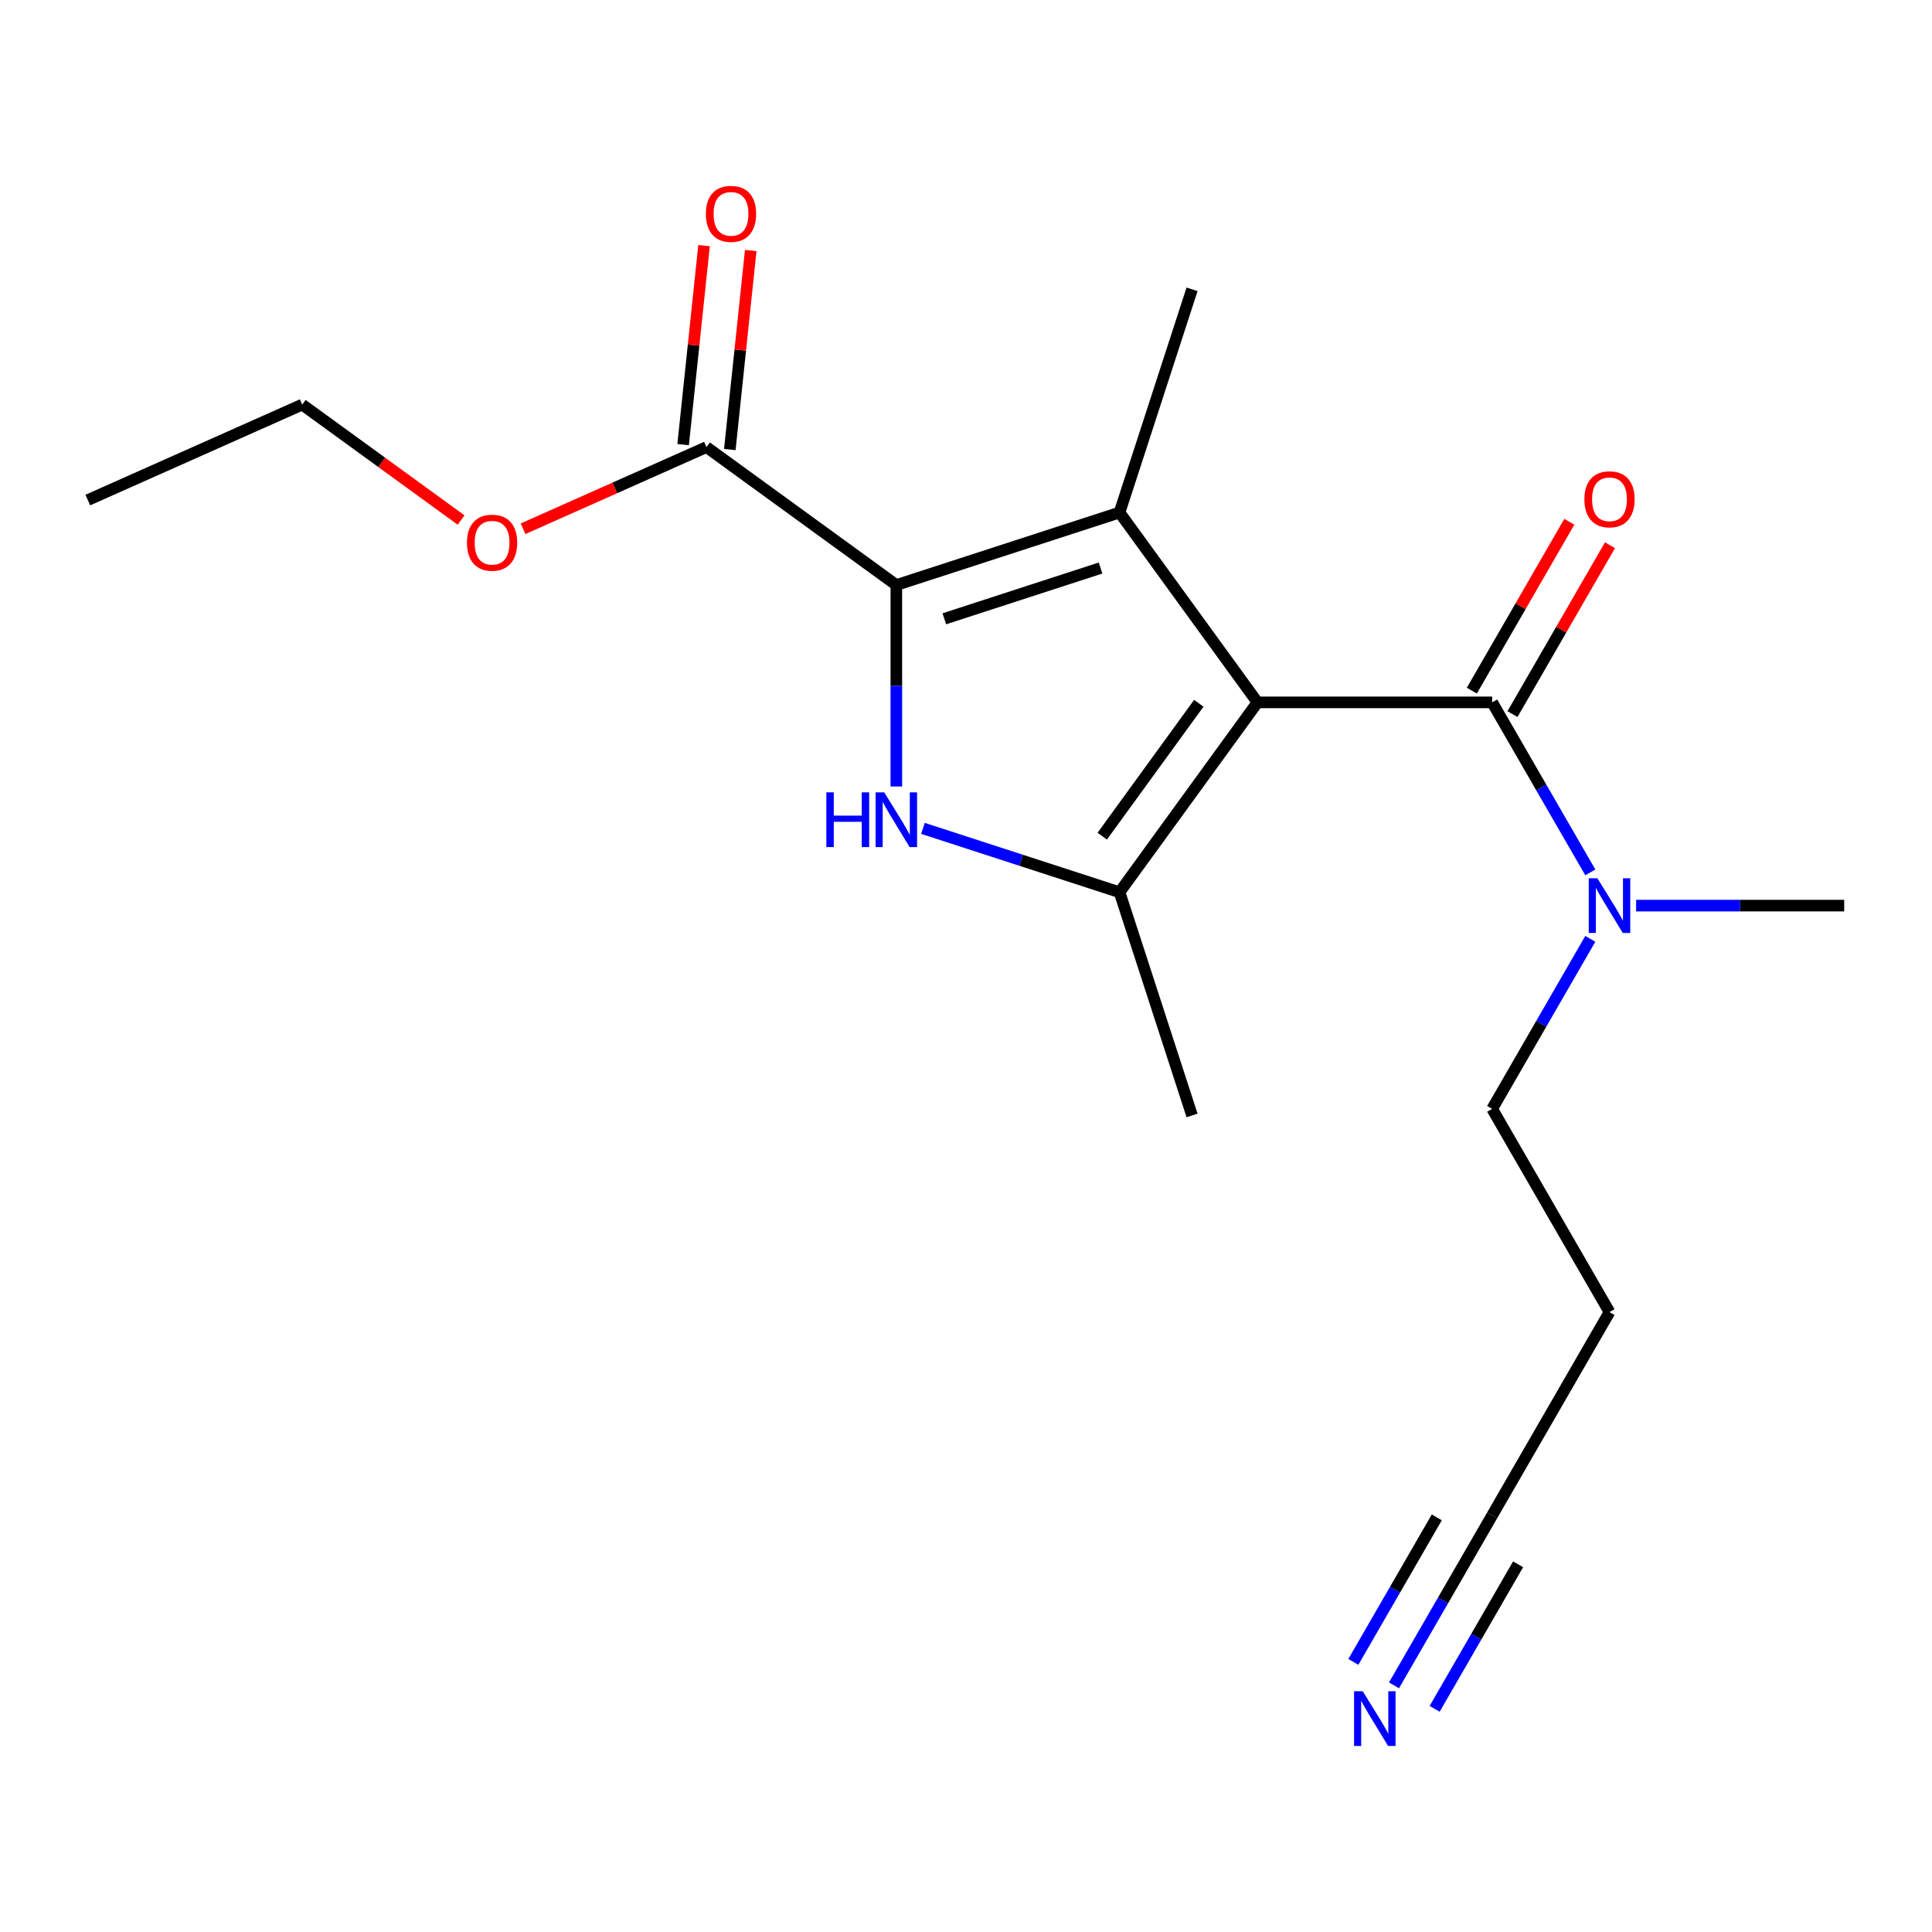 <?xml version='1.0' encoding='iso-8859-1'?>
<svg version='1.1' baseProfile='full'
              xmlns='http://www.w3.org/2000/svg'
                      xmlns:rdkit='http://www.rdkit.org/xml'
                      xmlns:xlink='http://www.w3.org/1999/xlink'
                  xml:space='preserve'
width='1000px' height='1000px' viewBox='0 0 1000 1000'>
<!-- END OF HEADER -->
<rect style='opacity:1.0;fill:#FFFFFF;stroke:none' width='1000' height='1000' x='0' y='0'> </rect>
<path class='bond-0' d='M 650.866,363.549 L 579.467,265.277' style='fill:none;fill-rule:evenodd;stroke:#000000;stroke-width:6px;stroke-linecap:butt;stroke-linejoin:miter;stroke-opacity:1' />
<path class='bond-3' d='M 650.866,363.549 L 579.467,461.822' style='fill:none;fill-rule:evenodd;stroke:#000000;stroke-width:6px;stroke-linecap:butt;stroke-linejoin:miter;stroke-opacity:1' />
<path class='bond-3' d='M 620.502,364.01 L 570.522,432.801' style='fill:none;fill-rule:evenodd;stroke:#000000;stroke-width:6px;stroke-linecap:butt;stroke-linejoin:miter;stroke-opacity:1' />
<path class='bond-4' d='M 650.866,363.549 L 772.338,363.549' style='fill:none;fill-rule:evenodd;stroke:#000000;stroke-width:6px;stroke-linecap:butt;stroke-linejoin:miter;stroke-opacity:1' />
<path class='bond-1' d='M 579.467,265.277 L 463.94,302.813' style='fill:none;fill-rule:evenodd;stroke:#000000;stroke-width:6px;stroke-linecap:butt;stroke-linejoin:miter;stroke-opacity:1' />
<path class='bond-1' d='M 569.645,294.012 L 488.776,320.288' style='fill:none;fill-rule:evenodd;stroke:#000000;stroke-width:6px;stroke-linecap:butt;stroke-linejoin:miter;stroke-opacity:1' />
<path class='bond-11' d='M 579.467,265.277 L 617.003,149.75' style='fill:none;fill-rule:evenodd;stroke:#000000;stroke-width:6px;stroke-linecap:butt;stroke-linejoin:miter;stroke-opacity:1' />
<path class='bond-5' d='M 463.94,302.813 L 365.667,231.414' style='fill:none;fill-rule:evenodd;stroke:#000000;stroke-width:6px;stroke-linecap:butt;stroke-linejoin:miter;stroke-opacity:1' />
<path class='bond-19' d='M 463.94,302.813 L 463.94,354.951' style='fill:none;fill-rule:evenodd;stroke:#000000;stroke-width:6px;stroke-linecap:butt;stroke-linejoin:miter;stroke-opacity:1' />
<path class='bond-19' d='M 463.94,354.951 L 463.94,407.088' style='fill:none;fill-rule:evenodd;stroke:#0000FF;stroke-width:6px;stroke-linecap:butt;stroke-linejoin:miter;stroke-opacity:1' />
<path class='bond-2' d='M 477.717,428.762 L 528.592,445.292' style='fill:none;fill-rule:evenodd;stroke:#0000FF;stroke-width:6px;stroke-linecap:butt;stroke-linejoin:miter;stroke-opacity:1' />
<path class='bond-2' d='M 528.592,445.292 L 579.467,461.822' style='fill:none;fill-rule:evenodd;stroke:#000000;stroke-width:6px;stroke-linecap:butt;stroke-linejoin:miter;stroke-opacity:1' />
<path class='bond-13' d='M 579.467,461.822 L 617.003,577.349' style='fill:none;fill-rule:evenodd;stroke:#000000;stroke-width:6px;stroke-linecap:butt;stroke-linejoin:miter;stroke-opacity:1' />
<path class='bond-7' d='M 772.338,363.549 L 797.741,407.55' style='fill:none;fill-rule:evenodd;stroke:#000000;stroke-width:6px;stroke-linecap:butt;stroke-linejoin:miter;stroke-opacity:1' />
<path class='bond-7' d='M 797.741,407.55 L 823.145,451.55' style='fill:none;fill-rule:evenodd;stroke:#0000FF;stroke-width:6px;stroke-linecap:butt;stroke-linejoin:miter;stroke-opacity:1' />
<path class='bond-9' d='M 782.858,369.623 L 808.088,325.923' style='fill:none;fill-rule:evenodd;stroke:#000000;stroke-width:6px;stroke-linecap:butt;stroke-linejoin:miter;stroke-opacity:1' />
<path class='bond-9' d='M 808.088,325.923 L 833.318,282.222' style='fill:none;fill-rule:evenodd;stroke:#FF0000;stroke-width:6px;stroke-linecap:butt;stroke-linejoin:miter;stroke-opacity:1' />
<path class='bond-9' d='M 761.818,357.476 L 787.048,313.775' style='fill:none;fill-rule:evenodd;stroke:#000000;stroke-width:6px;stroke-linecap:butt;stroke-linejoin:miter;stroke-opacity:1' />
<path class='bond-9' d='M 787.048,313.775 L 812.279,270.075' style='fill:none;fill-rule:evenodd;stroke:#FF0000;stroke-width:6px;stroke-linecap:butt;stroke-linejoin:miter;stroke-opacity:1' />
<path class='bond-10' d='M 377.748,232.684 L 383.161,181.179' style='fill:none;fill-rule:evenodd;stroke:#000000;stroke-width:6px;stroke-linecap:butt;stroke-linejoin:miter;stroke-opacity:1' />
<path class='bond-10' d='M 383.161,181.179 L 388.575,129.674' style='fill:none;fill-rule:evenodd;stroke:#FF0000;stroke-width:6px;stroke-linecap:butt;stroke-linejoin:miter;stroke-opacity:1' />
<path class='bond-10' d='M 353.587,230.144 L 359,178.64' style='fill:none;fill-rule:evenodd;stroke:#000000;stroke-width:6px;stroke-linecap:butt;stroke-linejoin:miter;stroke-opacity:1' />
<path class='bond-10' d='M 359,178.64 L 364.413,127.135' style='fill:none;fill-rule:evenodd;stroke:#FF0000;stroke-width:6px;stroke-linecap:butt;stroke-linejoin:miter;stroke-opacity:1' />
<path class='bond-14' d='M 365.667,231.414 L 318.201,252.548' style='fill:none;fill-rule:evenodd;stroke:#000000;stroke-width:6px;stroke-linecap:butt;stroke-linejoin:miter;stroke-opacity:1' />
<path class='bond-14' d='M 318.201,252.548 L 270.734,273.681' style='fill:none;fill-rule:evenodd;stroke:#FF0000;stroke-width:6px;stroke-linecap:butt;stroke-linejoin:miter;stroke-opacity:1' />
<path class='bond-6' d='M 721.53,872.341 L 746.934,828.34' style='fill:none;fill-rule:evenodd;stroke:#0000FF;stroke-width:6px;stroke-linecap:butt;stroke-linejoin:miter;stroke-opacity:1' />
<path class='bond-6' d='M 746.934,828.34 L 772.338,784.34' style='fill:none;fill-rule:evenodd;stroke:#000000;stroke-width:6px;stroke-linecap:butt;stroke-linejoin:miter;stroke-opacity:1' />
<path class='bond-6' d='M 742.57,884.488 L 764.163,847.088' style='fill:none;fill-rule:evenodd;stroke:#0000FF;stroke-width:6px;stroke-linecap:butt;stroke-linejoin:miter;stroke-opacity:1' />
<path class='bond-6' d='M 764.163,847.088 L 785.756,809.687' style='fill:none;fill-rule:evenodd;stroke:#000000;stroke-width:6px;stroke-linecap:butt;stroke-linejoin:miter;stroke-opacity:1' />
<path class='bond-6' d='M 700.491,860.194 L 722.084,822.793' style='fill:none;fill-rule:evenodd;stroke:#0000FF;stroke-width:6px;stroke-linecap:butt;stroke-linejoin:miter;stroke-opacity:1' />
<path class='bond-6' d='M 722.084,822.793 L 743.677,785.393' style='fill:none;fill-rule:evenodd;stroke:#000000;stroke-width:6px;stroke-linecap:butt;stroke-linejoin:miter;stroke-opacity:1' />
<path class='bond-15' d='M 823.145,485.944 L 797.741,529.944' style='fill:none;fill-rule:evenodd;stroke:#0000FF;stroke-width:6px;stroke-linecap:butt;stroke-linejoin:miter;stroke-opacity:1' />
<path class='bond-15' d='M 797.741,529.944 L 772.338,573.945' style='fill:none;fill-rule:evenodd;stroke:#000000;stroke-width:6px;stroke-linecap:butt;stroke-linejoin:miter;stroke-opacity:1' />
<path class='bond-16' d='M 846.85,468.747 L 900.698,468.747' style='fill:none;fill-rule:evenodd;stroke:#0000FF;stroke-width:6px;stroke-linecap:butt;stroke-linejoin:miter;stroke-opacity:1' />
<path class='bond-16' d='M 900.698,468.747 L 954.545,468.747' style='fill:none;fill-rule:evenodd;stroke:#000000;stroke-width:6px;stroke-linecap:butt;stroke-linejoin:miter;stroke-opacity:1' />
<path class='bond-8' d='M 772.338,784.34 L 833.074,679.142' style='fill:none;fill-rule:evenodd;stroke:#000000;stroke-width:6px;stroke-linecap:butt;stroke-linejoin:miter;stroke-opacity:1' />
<path class='bond-12' d='M 833.074,679.142 L 772.338,573.945' style='fill:none;fill-rule:evenodd;stroke:#000000;stroke-width:6px;stroke-linecap:butt;stroke-linejoin:miter;stroke-opacity:1' />
<path class='bond-17' d='M 238.661,269.17 L 197.543,239.296' style='fill:none;fill-rule:evenodd;stroke:#FF0000;stroke-width:6px;stroke-linecap:butt;stroke-linejoin:miter;stroke-opacity:1' />
<path class='bond-17' d='M 197.543,239.296 L 156.425,209.422' style='fill:none;fill-rule:evenodd;stroke:#000000;stroke-width:6px;stroke-linecap:butt;stroke-linejoin:miter;stroke-opacity:1' />
<path class='bond-18' d='M 156.425,209.422 L 45.455,258.829' style='fill:none;fill-rule:evenodd;stroke:#000000;stroke-width:6px;stroke-linecap:butt;stroke-linejoin:miter;stroke-opacity:1' />
<path  class='atom-3' d='M 427.72 410.125
L 431.56 410.125
L 431.56 422.165
L 446.04 422.165
L 446.04 410.125
L 449.88 410.125
L 449.88 438.445
L 446.04 438.445
L 446.04 425.365
L 431.56 425.365
L 431.56 438.445
L 427.72 438.445
L 427.72 410.125
' fill='#0000FF'/>
<path  class='atom-3' d='M 457.68 410.125
L 466.96 425.125
Q 467.88 426.605, 469.36 429.285
Q 470.84 431.965, 470.92 432.125
L 470.92 410.125
L 474.68 410.125
L 474.68 438.445
L 470.8 438.445
L 460.84 422.045
Q 459.68 420.125, 458.44 417.925
Q 457.24 415.725, 456.88 415.045
L 456.88 438.445
L 453.2 438.445
L 453.2 410.125
L 457.68 410.125
' fill='#0000FF'/>
<path  class='atom-7' d='M 705.342 875.378
L 714.622 890.378
Q 715.542 891.858, 717.022 894.538
Q 718.502 897.218, 718.582 897.378
L 718.582 875.378
L 722.342 875.378
L 722.342 903.698
L 718.462 903.698
L 708.502 887.298
Q 707.342 885.378, 706.102 883.178
Q 704.902 880.978, 704.542 880.298
L 704.542 903.698
L 700.862 903.698
L 700.862 875.378
L 705.342 875.378
' fill='#0000FF'/>
<path  class='atom-8' d='M 826.814 454.587
L 836.094 469.587
Q 837.014 471.067, 838.494 473.747
Q 839.974 476.427, 840.054 476.587
L 840.054 454.587
L 843.814 454.587
L 843.814 482.907
L 839.934 482.907
L 829.974 466.507
Q 828.814 464.587, 827.574 462.387
Q 826.374 460.187, 826.014 459.507
L 826.014 482.907
L 822.334 482.907
L 822.334 454.587
L 826.814 454.587
' fill='#0000FF'/>
<path  class='atom-10' d='M 820.074 258.432
Q 820.074 251.632, 823.434 247.832
Q 826.794 244.032, 833.074 244.032
Q 839.354 244.032, 842.714 247.832
Q 846.074 251.632, 846.074 258.432
Q 846.074 265.312, 842.674 269.232
Q 839.274 273.112, 833.074 273.112
Q 826.834 273.112, 823.434 269.232
Q 820.074 265.352, 820.074 258.432
M 833.074 269.912
Q 837.394 269.912, 839.714 267.032
Q 842.074 264.112, 842.074 258.432
Q 842.074 252.872, 839.714 250.072
Q 837.394 247.232, 833.074 247.232
Q 828.754 247.232, 826.394 250.032
Q 824.074 252.832, 824.074 258.432
Q 824.074 264.152, 826.394 267.032
Q 828.754 269.912, 833.074 269.912
' fill='#FF0000'/>
<path  class='atom-11' d='M 365.365 110.688
Q 365.365 103.888, 368.725 100.088
Q 372.085 96.288, 378.365 96.288
Q 384.645 96.288, 388.005 100.088
Q 391.365 103.888, 391.365 110.688
Q 391.365 117.568, 387.965 121.488
Q 384.565 125.368, 378.365 125.368
Q 372.125 125.368, 368.725 121.488
Q 365.365 117.608, 365.365 110.688
M 378.365 122.168
Q 382.685 122.168, 385.005 119.288
Q 387.365 116.368, 387.365 110.688
Q 387.365 105.128, 385.005 102.328
Q 382.685 99.488, 378.365 99.488
Q 374.045 99.488, 371.685 102.288
Q 369.365 105.088, 369.365 110.688
Q 369.365 116.408, 371.685 119.288
Q 374.045 122.168, 378.365 122.168
' fill='#FF0000'/>
<path  class='atom-15' d='M 241.697 280.901
Q 241.697 274.101, 245.057 270.301
Q 248.417 266.501, 254.697 266.501
Q 260.977 266.501, 264.337 270.301
Q 267.697 274.101, 267.697 280.901
Q 267.697 287.781, 264.297 291.701
Q 260.897 295.581, 254.697 295.581
Q 248.457 295.581, 245.057 291.701
Q 241.697 287.821, 241.697 280.901
M 254.697 292.381
Q 259.017 292.381, 261.337 289.501
Q 263.697 286.581, 263.697 280.901
Q 263.697 275.341, 261.337 272.541
Q 259.017 269.701, 254.697 269.701
Q 250.377 269.701, 248.017 272.501
Q 245.697 275.301, 245.697 280.901
Q 245.697 286.621, 248.017 289.501
Q 250.377 292.381, 254.697 292.381
' fill='#FF0000'/>
</svg>
